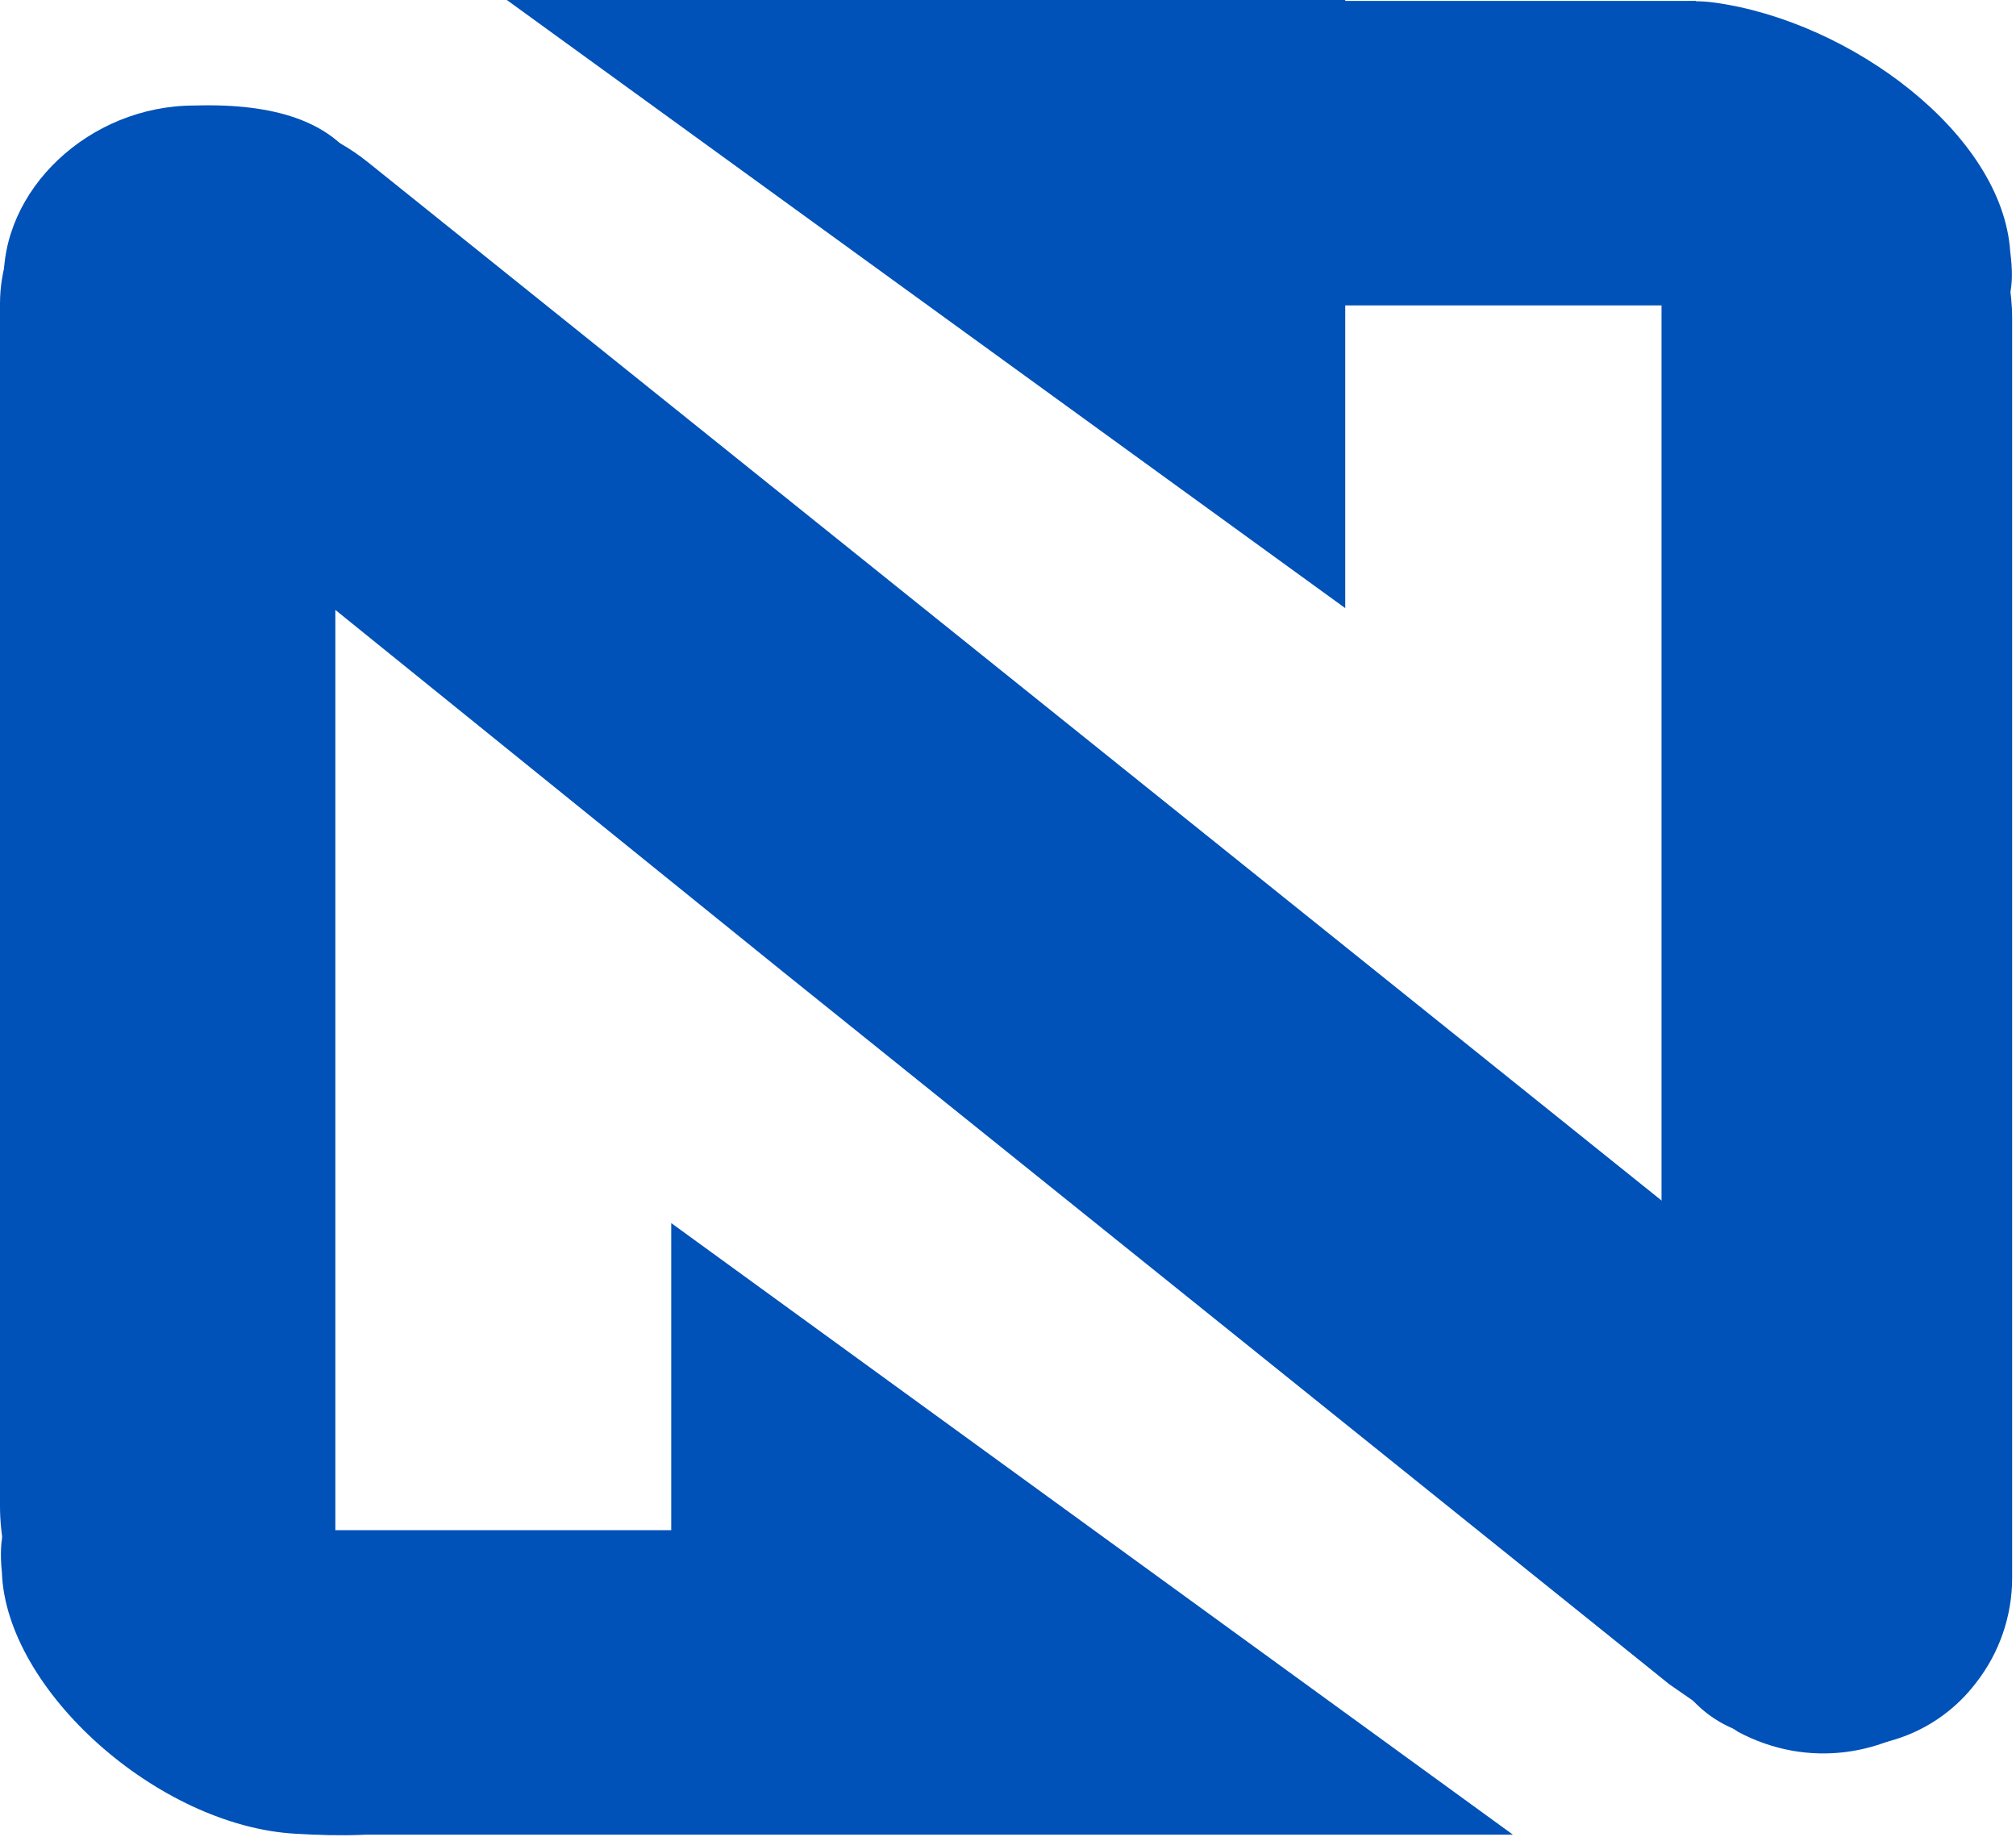 <svg width="237" height="216" viewBox="0 0 237 216" fill="none" xmlns="http://www.w3.org/2000/svg">
<path d="M0 35.712C0 27.811 5.06 20.799 12.559 18.308C23.626 14.633 35.268 22.086 36.563 33.676L39.424 59.289V105.453V189.335C39.424 195.823 35.433 201.643 29.38 203.98C23.63 206.2 17.113 204.85 12.718 200.528L7.853 195.744C2.829 190.803 0 184.052 0 177.006V111.351V35.712Z" fill="#0051B8"/>
<path d="M45.248 33.461C45.248 44.693 35.219 53.798 22.848 53.798C10.477 53.798 0.448 44.693 0.448 33.461C3.27826e-07 22.371 10.477 12.406 22.848 12.406C42.784 11.796 45.248 22.229 45.248 33.461Z" fill="#0051B8"/>
<path d="M158.145 0V35.901V71.491L59.584 0H158.145Z" fill="#0051B8"/>
<path d="M78.91 215.679V179.17L78.91 143.784L177.857 215.679H78.91Z" fill="#0051B8"/>
<path d="M221.568 162.19C224.051 164.183 226.044 166.631 227.419 169.377L232.799 180.126C240.879 196.268 221.079 212.551 204.289 203.572L196.225 197.986L192.944 195.342L92.056 114.248L9.859 47.801C0.606 40.321 0.564 27.117 9.769 19.339C11.042 18.263 12.452 17.331 13.968 16.564L14.408 16.342C23.769 11.606 35.303 12.69 43.227 19.05L221.568 162.19Z" fill="#0051B8"/>
<path d="M199.361 0.108H157.697V35.901H199.361V0.108Z" fill="#0051B8"/>
<path d="M195.329 25.588C195.329 19.124 199.651 13.457 205.885 11.748C207.728 11.242 209.654 11.11 211.549 11.359L213.89 11.666C226.853 13.369 236.546 24.418 236.546 37.493V185.509C236.546 189.966 235.057 194.295 232.315 197.809L232.138 198.036C230.038 200.727 227.25 202.802 224.069 204.039C221.086 205.2 217.858 205.586 214.685 205.162L207.269 204.17C201.796 203.437 197.289 199.505 195.823 194.18C195.496 192.99 195.329 191.761 195.329 190.526V25.588Z" fill="#0051B8"/>
<path d="M236.322 29.597C238.562 46.68 220.753 33.461 210.114 33.461C199.474 33.461 190.849 26.996 190.849 19.022C190.849 11.047 189.057 -1.424 201.601 0.312C217.57 2.521 235.426 15.768 236.322 29.597Z" fill="#0051B8"/>
<path d="M38.08 179.886H79.073V215.679H38.08V179.886Z" fill="#0051B8"/>
<path d="M0.224 184.862C-1.523 167.732 16.713 182.29 27.349 182.543C37.984 182.796 55.782 199.464 55.552 207.436C54.656 215.571 45.472 216.181 34.72 215.571C18.599 214.656 0.721 198.708 0.224 184.862Z" fill="#0051B8"/>
</svg>
